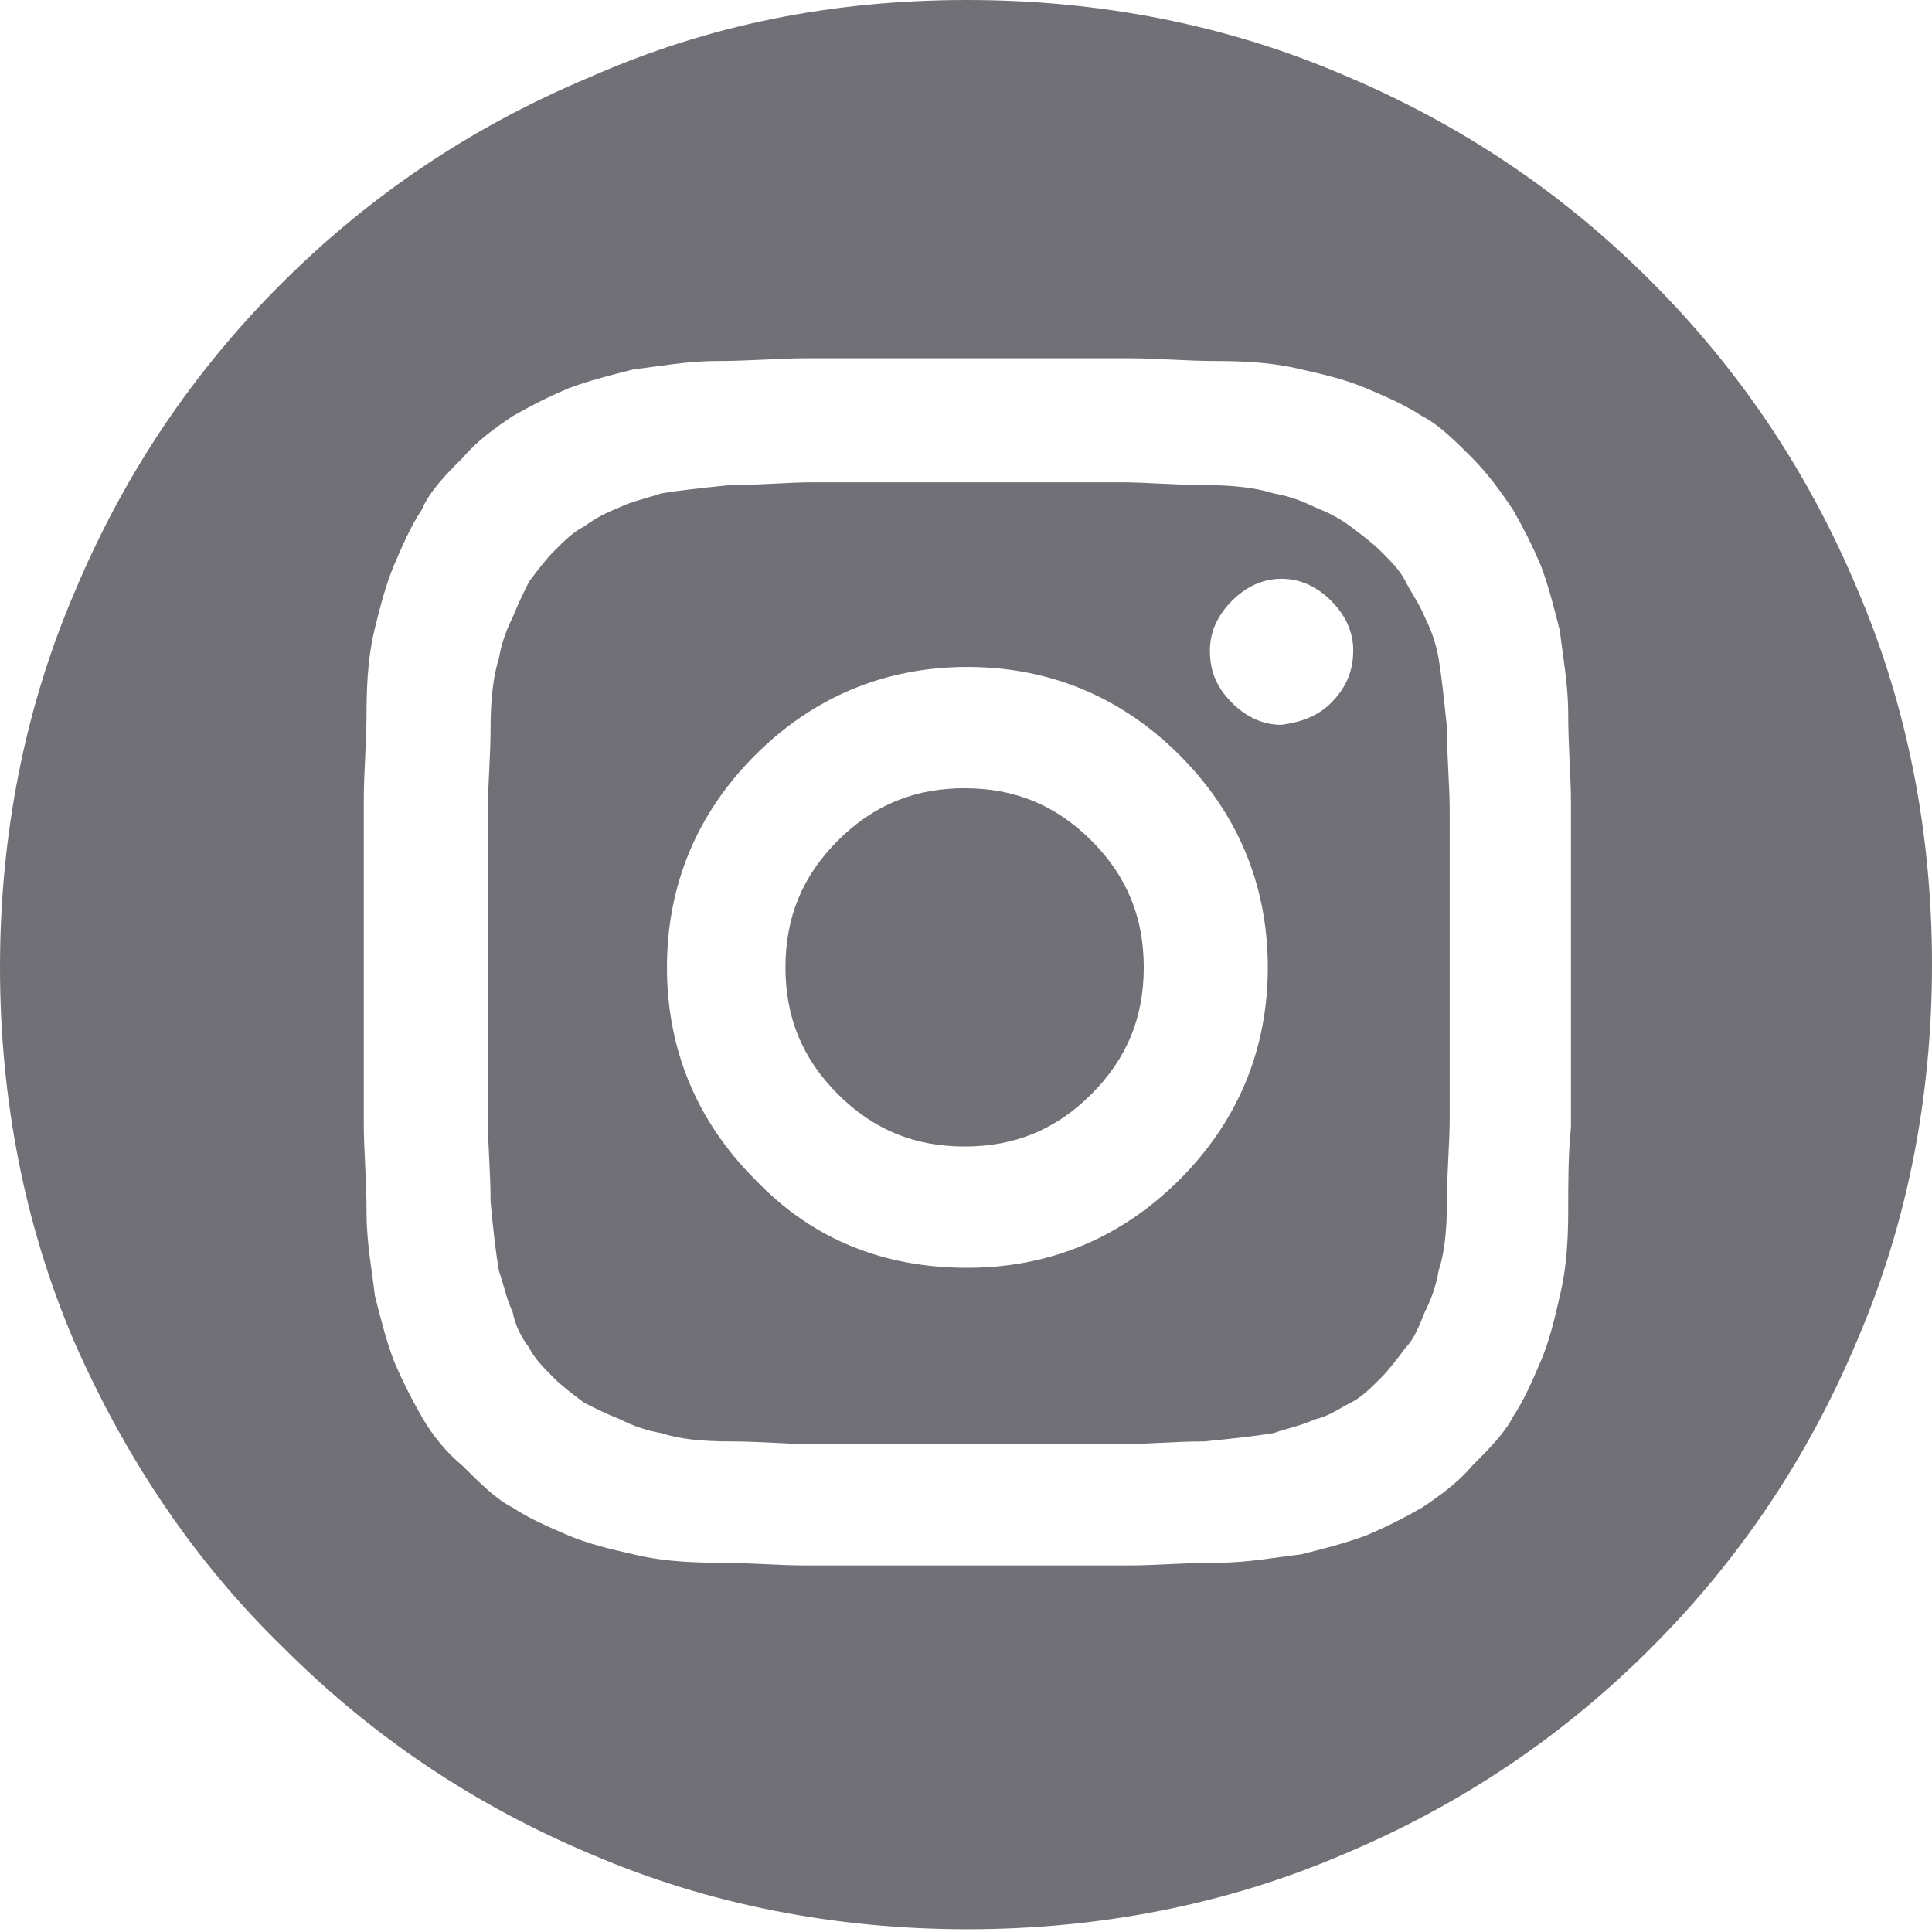 <?xml version="1.0" encoding="utf-8"?>
<!-- Generator: Adobe Illustrator 23.0.3, SVG Export Plug-In . SVG Version: 6.00 Build 0)  -->
<svg version="1.1" id="Capa_1" xmlns="http://www.w3.org/2000/svg" xmlns:xlink="http://www.w3.org/1999/xlink" x="0px" y="0px"
	 width="70.1px" height="70.1px" viewBox="0 0 70.1 70.1" style="enable-background:new 0 0 70.1 70.1;" xml:space="preserve">
<style type="text/css">
	.st0{fill:#717076;}
</style>
<path class="st0" d="M48.7,2.7c4.3,1.8,8,4.3,11.2,7.5c3.2,3.2,5.7,6.9,7.5,11.2c1.8,4.2,2.7,8.8,2.7,13.6c0,4.8-0.9,9.4-2.7,13.6
	c-1.8,4.3-4.3,8-7.5,11.2s-6.9,5.7-11.2,7.5c-4.2,1.8-8.8,2.7-13.6,2.7c-4.8,0-9.4-0.9-13.6-2.7c-4.3-1.8-8-4.3-11.2-7.5
	C7.1,56.7,4.6,53,2.7,48.7C0.9,44.5,0,39.9,0,35.1c0-4.8,0.9-9.4,2.7-13.6c1.8-4.3,4.3-8,7.5-11.2c3.2-3.2,6.9-5.7,11.2-7.5
	C25.7,0.9,30.2,0,35.1,0C39.9,0,44.5,0.9,48.7,2.7z M57,40.9c0-0.9,0-2.9,0-5.9c0-3,0-4.9,0-5.9c0-0.9-0.1-2-0.1-3.2
	c0-1.1-0.2-2.1-0.3-3c-0.2-0.8-0.4-1.6-0.7-2.4c-0.3-0.7-0.6-1.3-1-2c-0.4-0.6-0.9-1.3-1.5-1.9c-0.6-0.6-1.2-1.2-1.8-1.5
	c-0.6-0.4-1.3-0.7-2-1c-0.7-0.3-1.5-0.5-2.4-0.7c-0.8-0.2-1.8-0.3-3-0.3c-1.2,0-2.2-0.1-3.2-0.1s-2.9,0-5.9,0c-3,0-4.9,0-5.9,0
	c-0.9,0-2,0.1-3.2,0.1c-1.1,0-2.1,0.2-3,0.3c-0.8,0.2-1.6,0.4-2.4,0.7c-0.7,0.3-1.3,0.6-2,1c-0.6,0.4-1.3,0.9-1.8,1.5
	c-0.6,0.6-1.2,1.2-1.5,1.9c-0.4,0.6-0.7,1.3-1,2c-0.3,0.7-0.5,1.5-0.7,2.3c-0.2,0.8-0.3,1.8-0.3,3c0,1.2-0.1,2.2-0.1,3.2
	s0,2.9,0,5.9c0,3,0,4.9,0,5.9c0,0.9,0.1,2,0.1,3.2c0,1.1,0.2,2.1,0.3,3c0.2,0.8,0.4,1.6,0.7,2.4c0.3,0.7,0.6,1.3,1,2
	s0.9,1.3,1.5,1.8c0.6,0.6,1.2,1.2,1.8,1.5c0.6,0.4,1.3,0.7,2,1c0.7,0.3,1.5,0.5,2.4,0.7c0.8,0.2,1.8,0.3,3,0.3
	c1.2,0,2.2,0.1,3.2,0.1c0.9,0,2.9,0,5.9,0c3,0,4.9,0,5.9,0c0.9,0,2-0.1,3.2-0.1c1.1,0,2.1-0.2,3-0.3c0.8-0.2,1.6-0.4,2.4-0.7
	c0.7-0.3,1.3-0.6,2-1c0.6-0.4,1.3-0.9,1.8-1.5c0.6-0.6,1.2-1.2,1.5-1.8c0.4-0.6,0.7-1.3,1-2c0.3-0.7,0.5-1.5,0.7-2.4
	c0.2-0.8,0.3-1.8,0.3-3C56.9,42.9,56.9,41.9,57,40.9z M52.2,23.9c0.1,0.6,0.2,1.5,0.3,2.5c0,1.1,0.1,2.1,0.1,3c0,0.9,0,2.7,0,5.6
	c0,2.9,0,4.7,0,5.6c0,0.9-0.1,1.9-0.1,3c0,1.1-0.1,1.9-0.3,2.5c-0.1,0.6-0.3,1.1-0.5,1.5c-0.2,0.5-0.4,1-0.7,1.3
	c-0.3,0.4-0.6,0.8-0.9,1.1c-0.4,0.4-0.7,0.7-1.1,0.9s-0.8,0.5-1.3,0.6c-0.4,0.2-0.9,0.3-1.5,0.5c-0.6,0.1-1.5,0.2-2.5,0.3
	c-1.1,0-2.1,0.1-3,0.1c-0.9,0-2.7,0-5.6,0c-2.9,0-4.8,0-5.6,0c-0.9,0-1.9-0.1-3-0.1c-1.1,0-1.9-0.1-2.5-0.3
	c-0.6-0.1-1.1-0.3-1.5-0.5c-0.5-0.2-0.9-0.4-1.3-0.6c-0.4-0.3-0.8-0.6-1.1-0.9c-0.4-0.4-0.7-0.7-0.9-1.1c-0.3-0.4-0.5-0.8-0.6-1.3
	c-0.2-0.4-0.3-0.9-0.5-1.5c-0.1-0.6-0.2-1.4-0.3-2.5c0-1.1-0.1-2.1-0.1-3c0-0.9,0-2.7,0-5.6c0-2.9,0-4.8,0-5.6c0-0.9,0.1-1.9,0.1-3
	c0-1,0.1-1.9,0.3-2.5c0.1-0.6,0.3-1.1,0.5-1.5c0.2-0.5,0.4-0.9,0.6-1.3c0.3-0.4,0.6-0.8,0.9-1.1c0.4-0.4,0.7-0.7,1.1-0.9
	c0.4-0.3,0.8-0.5,1.3-0.7c0.4-0.2,0.9-0.3,1.5-0.5c0.6-0.1,1.5-0.2,2.5-0.3c1.1,0,2.1-0.1,3-0.1c0.9,0,2.7,0,5.6,0
	c2.9,0,4.7,0,5.6,0c0.9,0,1.9,0.1,3,0.1c1,0,1.9,0.1,2.5,0.3c0.6,0.1,1.1,0.3,1.5,0.5c0.5,0.2,0.9,0.4,1.3,0.7s0.8,0.6,1.1,0.9
	c0.4,0.4,0.7,0.7,0.9,1.1c0.2,0.4,0.5,0.8,0.7,1.3C51.9,22.8,52.1,23.3,52.2,23.9z M35.1,46c3,0,5.6-1.1,7.7-3.2
	c2.1-2.1,3.2-4.7,3.2-7.7c0-3-1.1-5.6-3.2-7.7c-2.1-2.1-4.7-3.2-7.7-3.2s-5.6,1.1-7.7,3.2c-2.1,2.1-3.2,4.7-3.2,7.7
	c0,3,1.1,5.6,3.2,7.7C29.5,45,32.1,46,35.1,46z M41.5,35.1c0-1.8-0.6-3.3-1.9-4.6c-1.3-1.3-2.8-1.9-4.6-1.9c-1.8,0-3.3,0.6-4.6,1.9
	c-1.3,1.3-1.9,2.8-1.9,4.6c0,1.8,0.6,3.3,1.9,4.6c1.3,1.3,2.8,1.9,4.6,1.9c1.8,0,3.3-0.6,4.6-1.9C40.9,38.4,41.5,36.9,41.5,35.1z
	 M48.3,25.5c0.5-0.5,0.8-1.1,0.8-1.9c0-0.7-0.3-1.3-0.8-1.8c-0.5-0.5-1.1-0.8-1.8-0.8c-0.7,0-1.3,0.3-1.8,0.8
	c-0.5,0.5-0.8,1.1-0.8,1.8c0,0.7,0.2,1.3,0.8,1.9c0.5,0.5,1.1,0.8,1.8,0.8C47.2,26.2,47.8,26,48.3,25.5z"/>
</svg>
